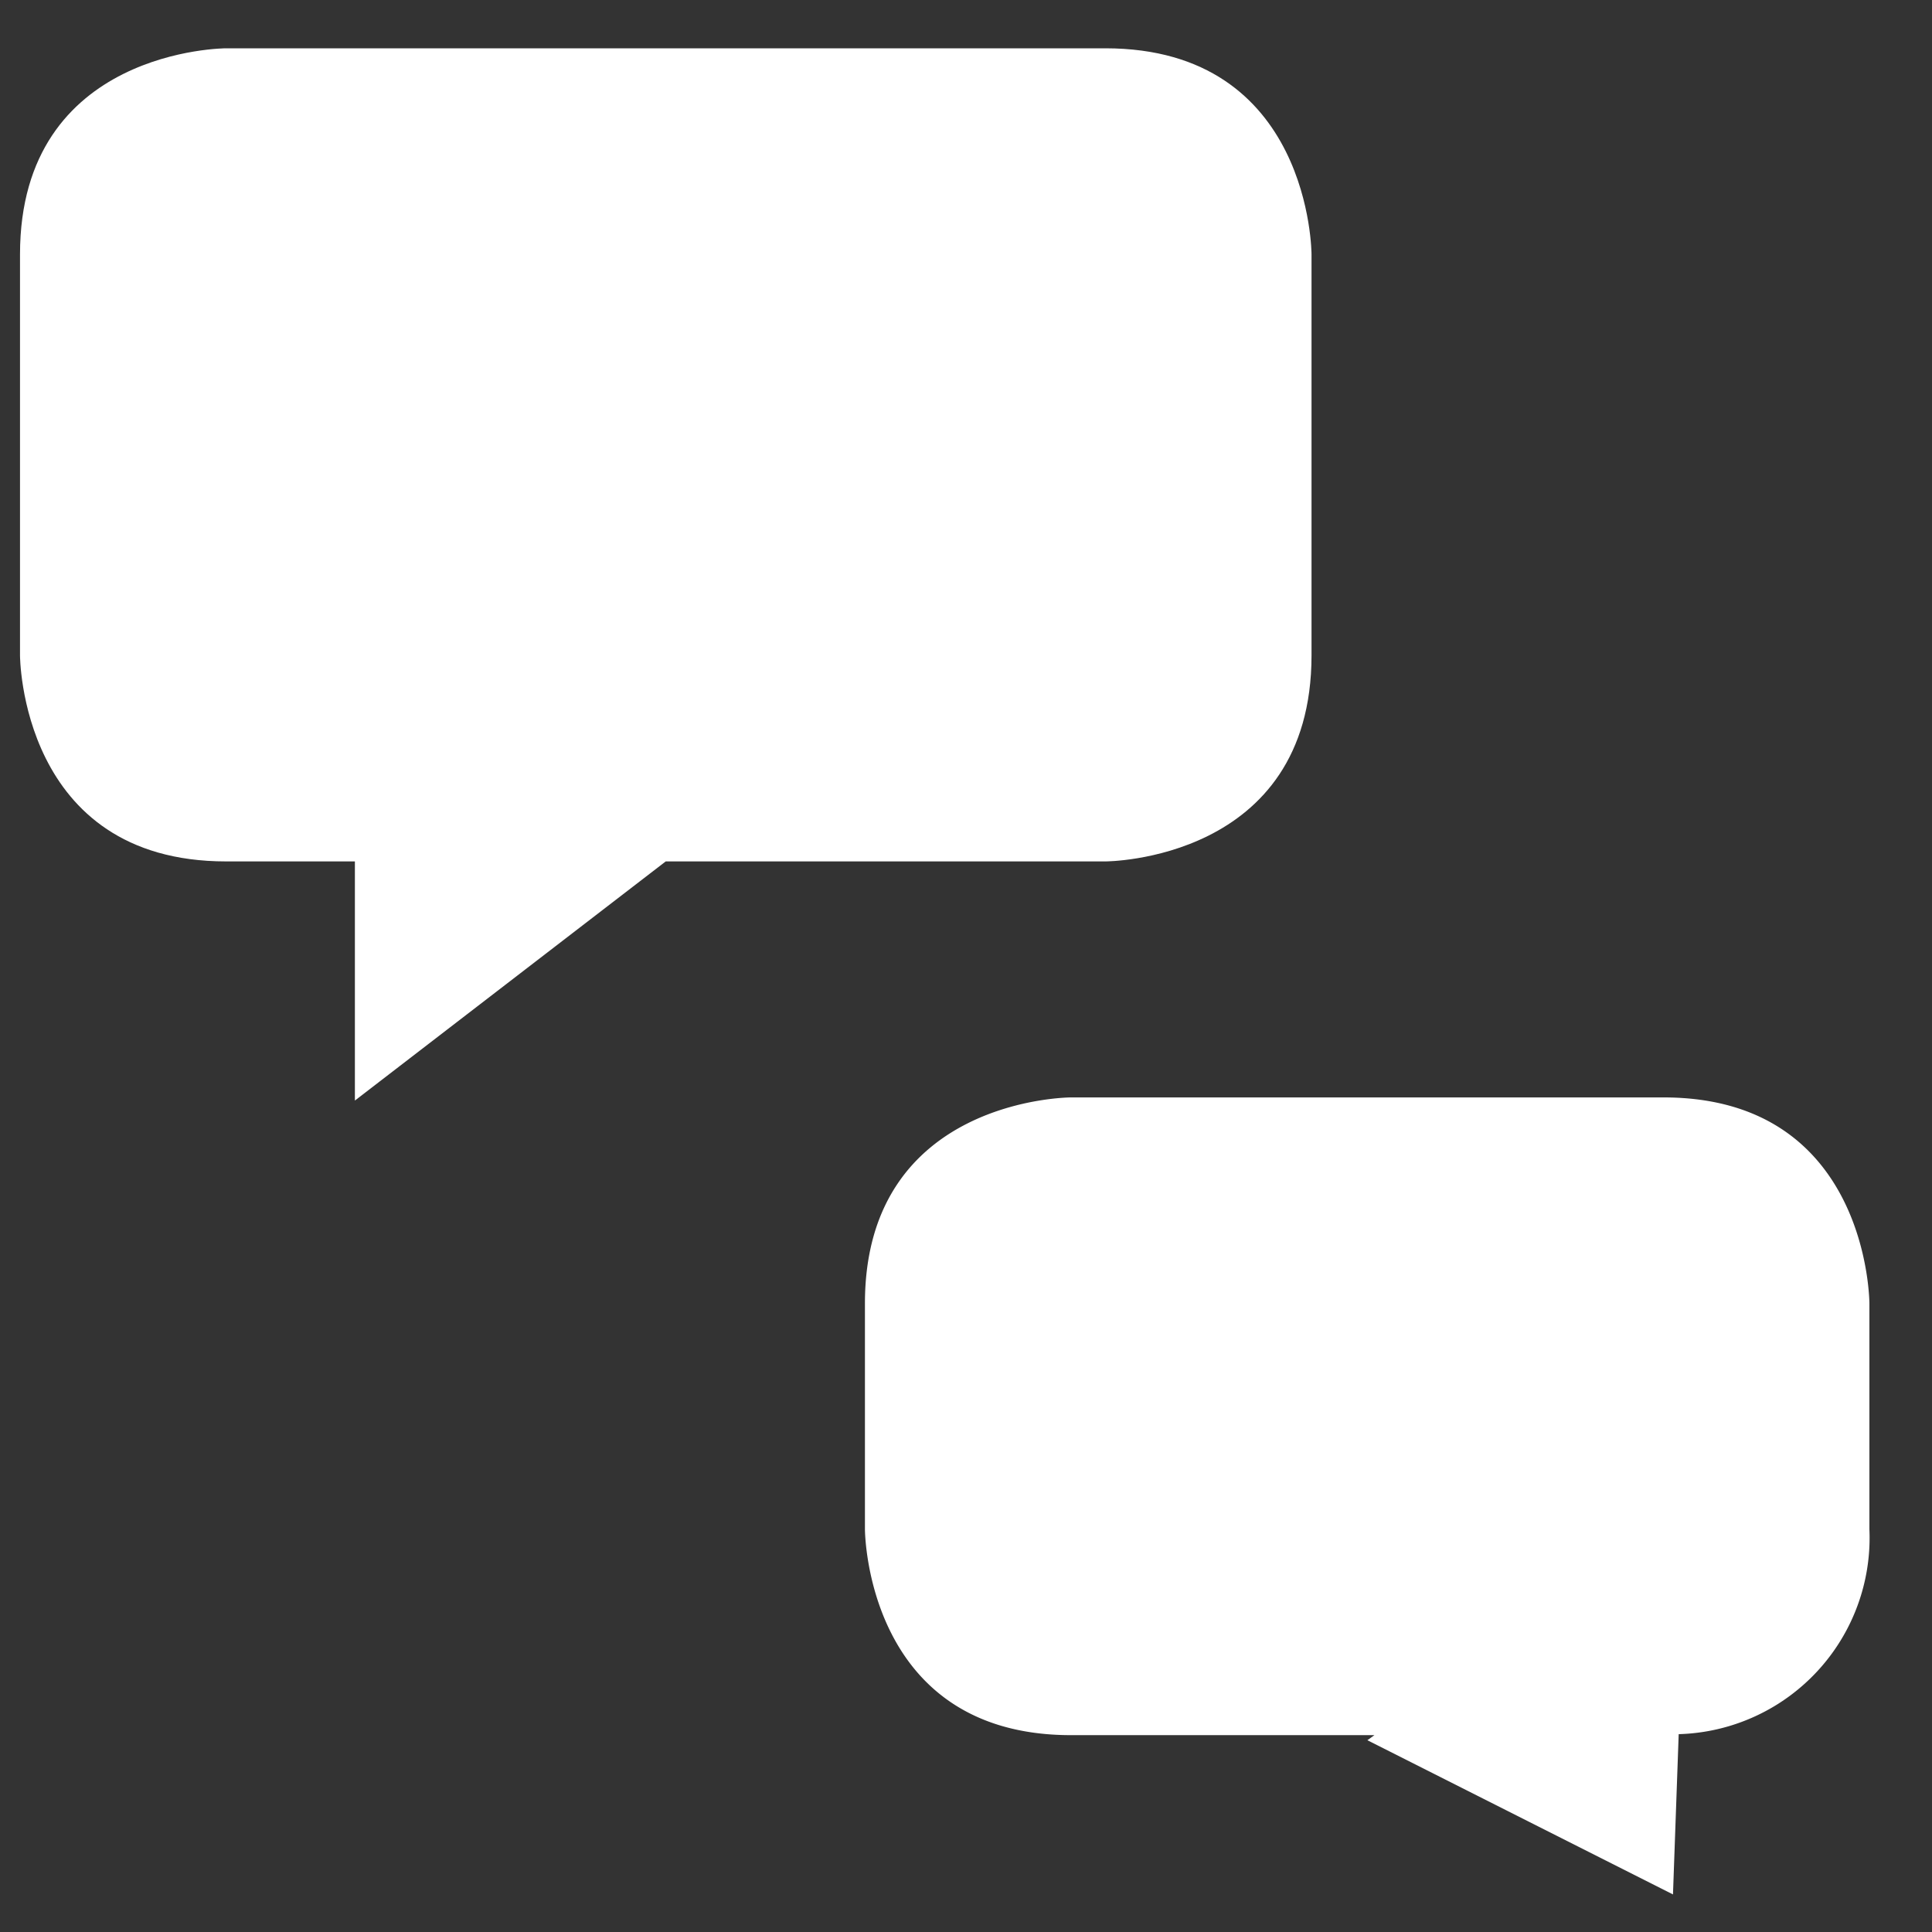 <?xml version="1.0" encoding="UTF-8"?> <svg xmlns="http://www.w3.org/2000/svg" width="45" height="45" viewBox="0 0 45 45"><rect x="0" y="0" width="45" height="45" fill="#333333" stroke="none"/><title>PP8</title><g><path d="M30.548,5.925v9.339c0,4.8-4.8,4.8-4.8,4.8H15.506l-7.24,5.57v-5.57h-3c-4.8,0-4.8-4.8-4.8-4.8V5.925c0-4.8,4.8-4.8,4.8-4.8h20.48C30.548,1.125,30.548,5.925,30.548,5.925Z" fill="#fff"></path><path d="M43.542,30.361v5.258A4.575,4.575,0,0,1,39.1,40.392l-.133,3.733-7.118-3.592.164-.118H24.946c-4.8,0-4.8-4.8-4.8-4.8V30.361c0-4.8,4.8-4.8,4.8-4.8h13.8C43.542,25.561,43.542,30.361,43.542,30.361Z" fill="#fff"></path></g></svg> 